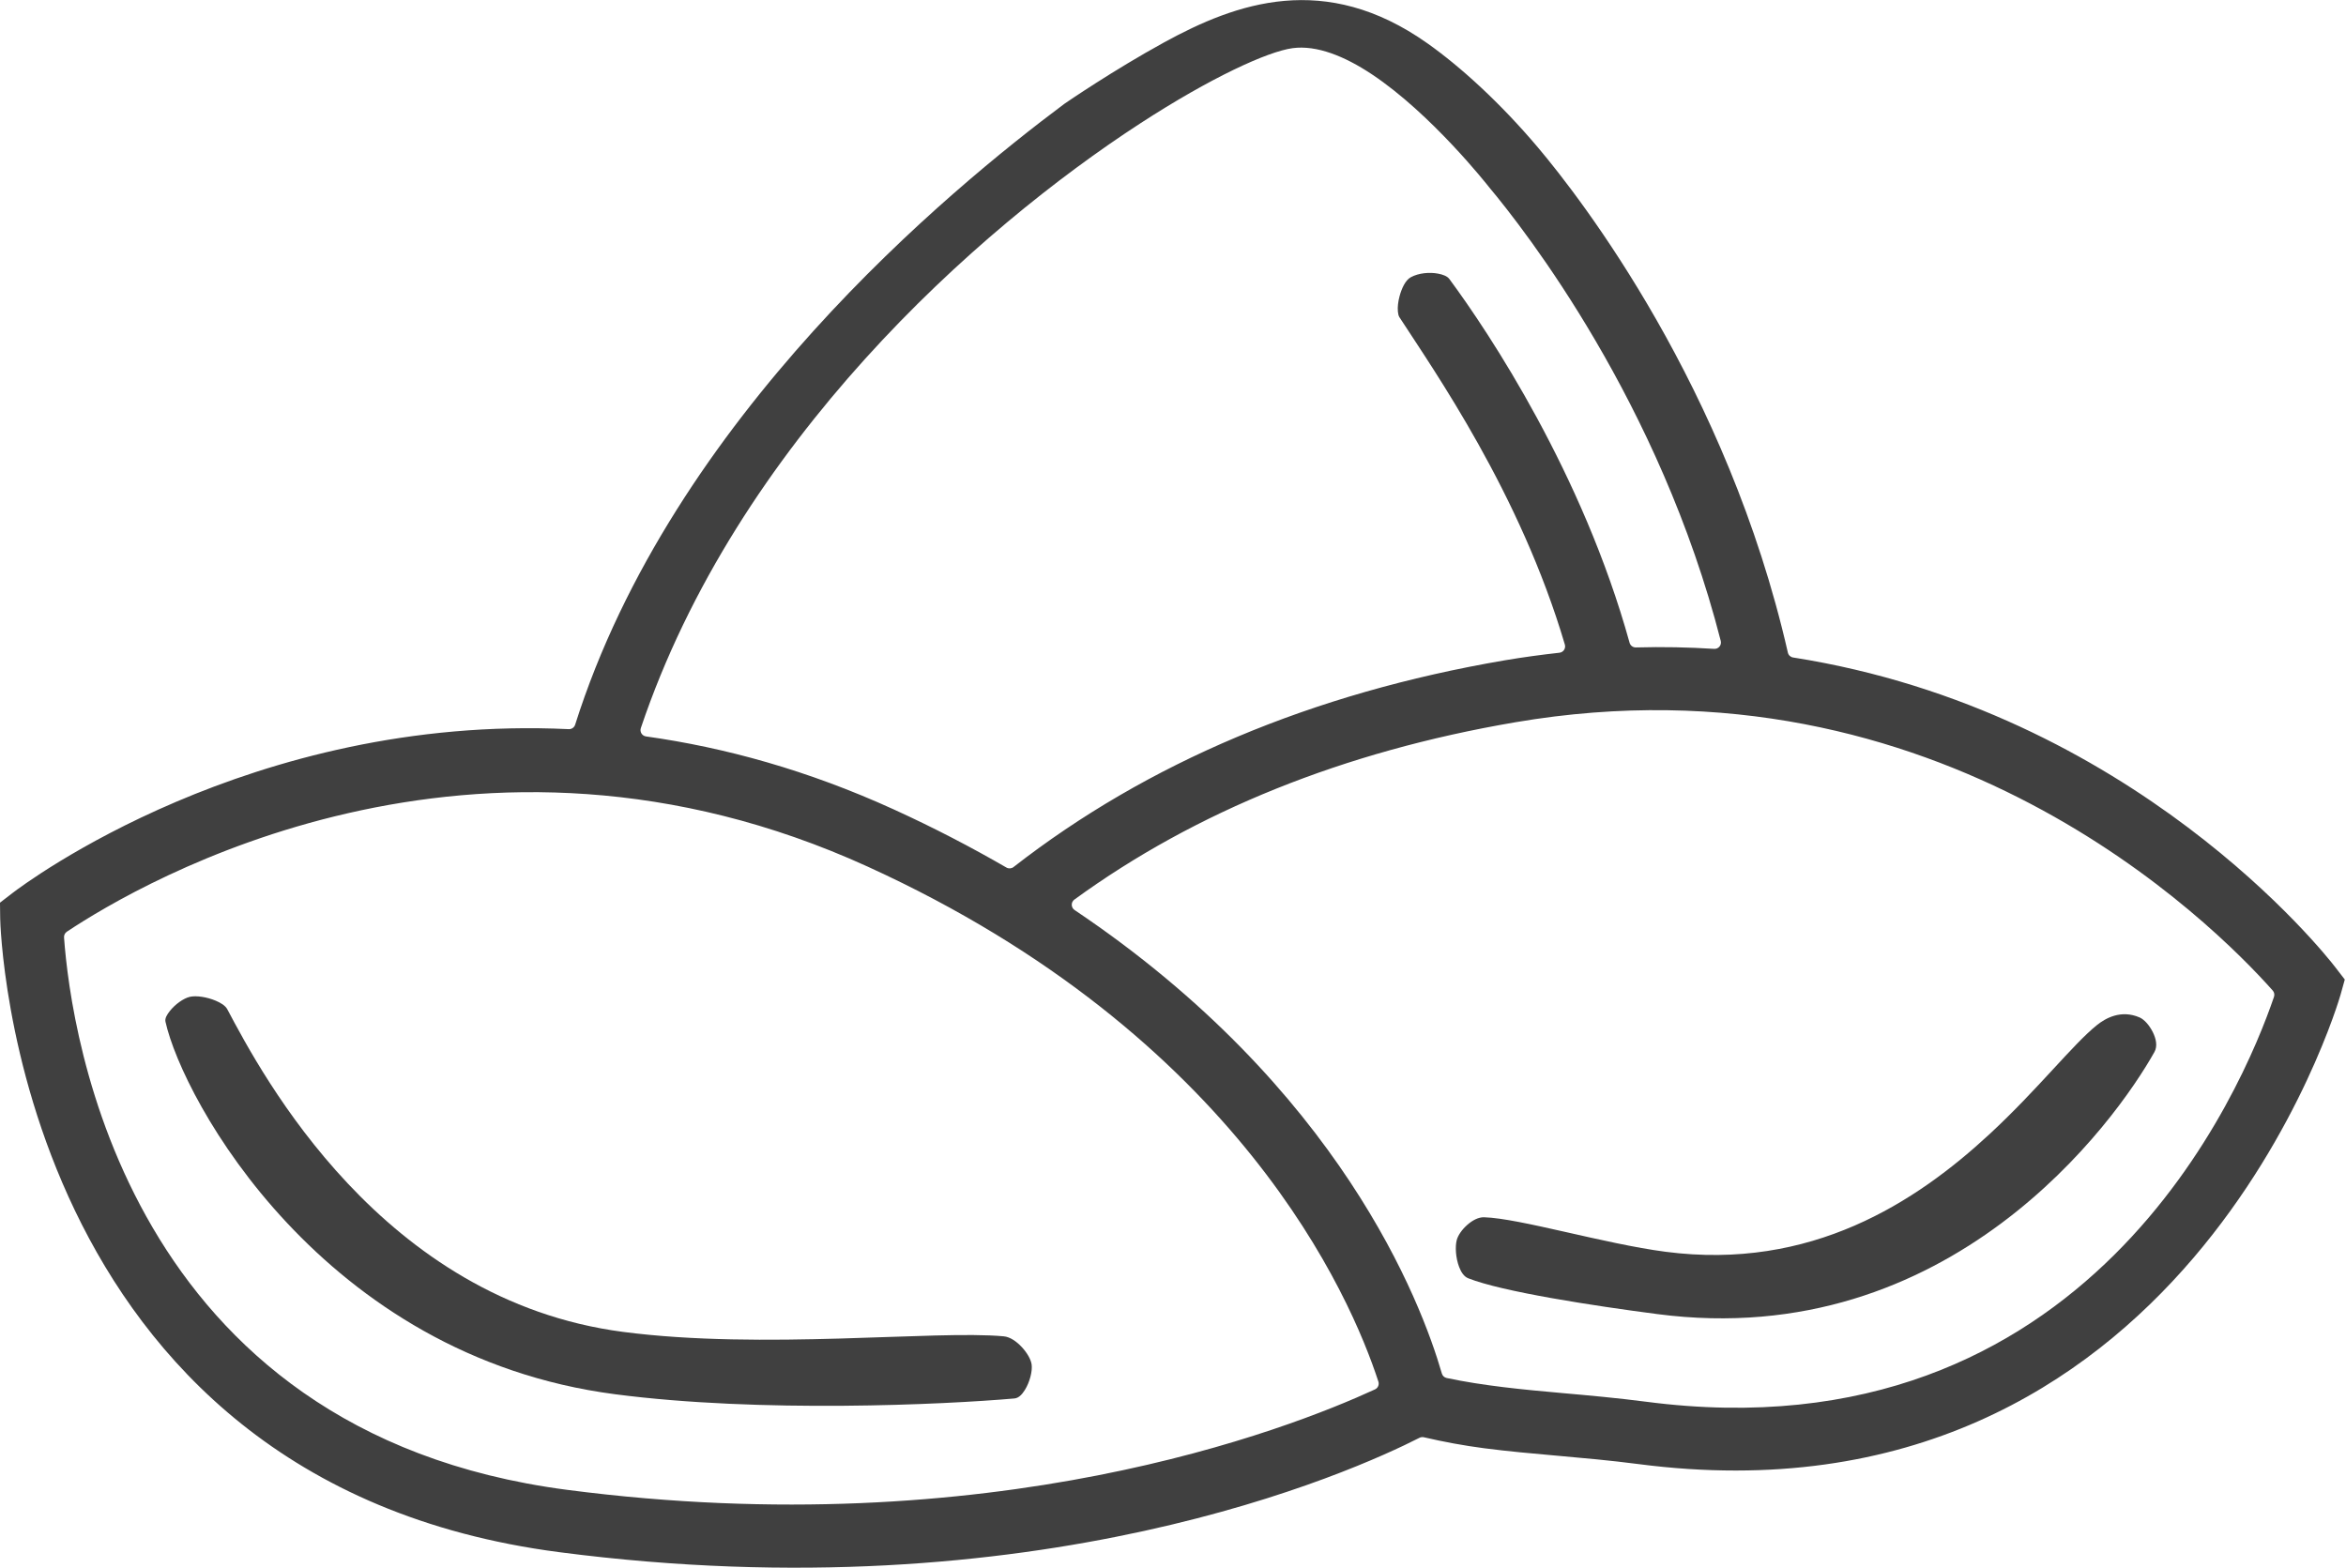 <svg style="fill-rule:evenodd;clip-rule:evenodd;stroke-linejoin:round;stroke-miterlimit:2;" xml:space="preserve" xmlns:xlink="http://www.w3.org/1999/xlink" xmlns="http://www.w3.org/2000/svg" version="1.1" viewBox="0 0 736 492" height="100%" width="100%">
    <g transform="matrix(1,0,0,1,-6335.78,-1524.84)">
        <g transform="matrix(1,0,0,1,6163.54,1195.71)">
            <g transform="matrix(1.427,0.186,-0.186,1.427,241.845,61.877)">
                <path style="fill:rgb(64,64,64);" d="M148.292,460.787C178.939,460.787 215.568,451.594 230.669,451.018C232.089,450.964 233.605,451.777 234.865,452.817C236.154,453.879 237.196,455.204 237.504,456.316C237.883,457.679 237.622,460.129 236.765,462.011C236.295,463.043 235.673,463.946 234.727,464.154C219.687,467.465 180.301,474.491 148.292,474.491C83.913,474.491 46.515,422.934 40.605,406.631C40.346,405.918 40.727,405.054 41.239,404.196C42.2,402.584 43.856,401.043 45.174,400.556C46.519,400.06 48.86,400.113 50.843,400.657C52.019,400.979 53.09,401.449 53.626,402.205C63.077,415.537 95.259,460.787 148.292,460.787Z"></path>
                <path style="fill:rgb(64,64,64);" d="M508.106,333.677L508.109,333.68L510.533,336.097L510.047,339.488L510.047,339.49C509.875,340.698 491.338,460.754 371.392,460.754C365.24,460.754 359.378,461.002 353.714,461.233L353.712,461.234C348.251,461.463 342.93,461.677 337.657,461.677C333.219,461.677 328.798,461.441 324.343,461C324.018,460.968 323.691,461.052 323.421,461.237C310.11,470.354 245.887,510.206 140.616,510.206C20.663,510.206 2.133,390.149 1.961,388.942L1.961,388.939L1.475,385.548L3.901,383.122L3.902,383.121C6.291,380.724 50.355,337.714 119.54,332.012C120.169,331.96 120.684,331.492 120.795,330.871C133.126,261.703 186.808,204.496 209.052,182.866C209.522,182.443 218.679,174.229 228.904,166.757C243.388,156.172 261.667,146.797 285.81,159.538C293.598,163.648 303.24,170.342 312.711,178.995C323.344,188.71 360.373,225.455 380.926,281.113C381.123,281.646 381.625,282.006 382.193,282.021C457.261,284 505.603,331.166 508.106,333.677ZM256.815,164.4C251.548,165.826 240.013,173.015 225.999,184.963C193.66,212.534 147.805,265.456 135.091,329.747C135.01,330.153 135.115,330.574 135.376,330.894C135.637,331.215 136.027,331.403 136.441,331.407C153.734,331.571 172.335,334.142 192.083,340.214C201.335,343.06 209.956,346.226 218.051,349.597C218.574,349.815 219.176,349.694 219.574,349.291C245.541,323.013 279.209,303.291 319.925,290.762C323.847,289.559 327.711,288.519 331.551,287.577C331.951,287.48 332.286,287.21 332.468,286.841C332.649,286.472 332.658,286.041 332.492,285.665C318.551,254.164 296.493,230.125 287.509,219.556C287.265,219.269 287.117,218.844 287.008,218.356C286.793,217.391 286.781,216.205 286.937,215.029C287.18,213.197 287.774,211.343 288.864,210.566C290.436,209.444 292.723,208.931 294.641,209.042C295.716,209.105 296.683,209.326 297.218,209.882C307.366,220.424 331.542,248.225 346.432,283.447C346.681,284.036 347.299,284.379 347.93,284.279C353.707,283.362 359.36,282.749 364.891,282.381C365.334,282.351 365.737,282.111 365.974,281.735C366.211,281.358 366.254,280.891 366.089,280.478C346.2,230.668 312.192,197.177 303.262,188.951C302.685,188.384 288.608,174.644 274.667,167.796C268.299,164.668 261.939,163.013 256.815,164.4ZM140.616,496.51C233.949,496.51 294.753,463.147 312.435,452.029C313.032,451.654 313.253,450.892 312.95,450.255C304.616,432.757 273.068,379.471 188.062,353.316C98.008,325.623 31.584,377.019 16.749,389.943C16.372,390.272 16.2,390.779 16.301,391.27C20.475,411.683 43.675,496.51 140.616,496.51ZM371.392,447.059C468.602,447.059 491.592,362.269 495.716,341.831C495.815,341.34 495.643,340.834 495.265,340.506C480.405,327.615 413.741,276.222 323.954,303.856C287.657,315.026 257.377,332.11 233.643,354.608C233.314,354.92 233.158,355.374 233.225,355.822C233.292,356.271 233.574,356.659 233.981,356.861C296.317,387.861 319.955,431.811 326.443,446.718C326.648,447.189 327.096,447.508 327.608,447.549C335.779,448.196 344.25,447.909 353.143,447.544C358.993,447.305 365.04,447.059 371.392,447.059Z"></path>
                <path style="fill:rgb(64,64,64);" d="M331.176,411.743C338.963,410.973 357.863,414.091 371.392,414.091C403.35,414.091 424.104,396.356 438.143,379.469C447.328,368.422 453.586,357.757 458.25,352.913C459.903,351.196 463.002,348.859 467.244,350.074C468.326,350.384 469.618,351.528 470.535,352.912C471.397,354.213 471.97,355.764 471.42,357.136C464.982,373.206 435.759,427.795 371.392,427.795C357.298,427.795 337.21,427.34 329.459,425.381C328.458,425.128 327.732,424.224 327.167,423.178C326.166,421.324 325.724,418.927 325.891,417.496C326.025,416.361 326.757,414.993 327.752,413.858C328.706,412.77 329.911,411.868 331.176,411.743Z"></path>
            </g>
        </g>
    </g>
</svg>
